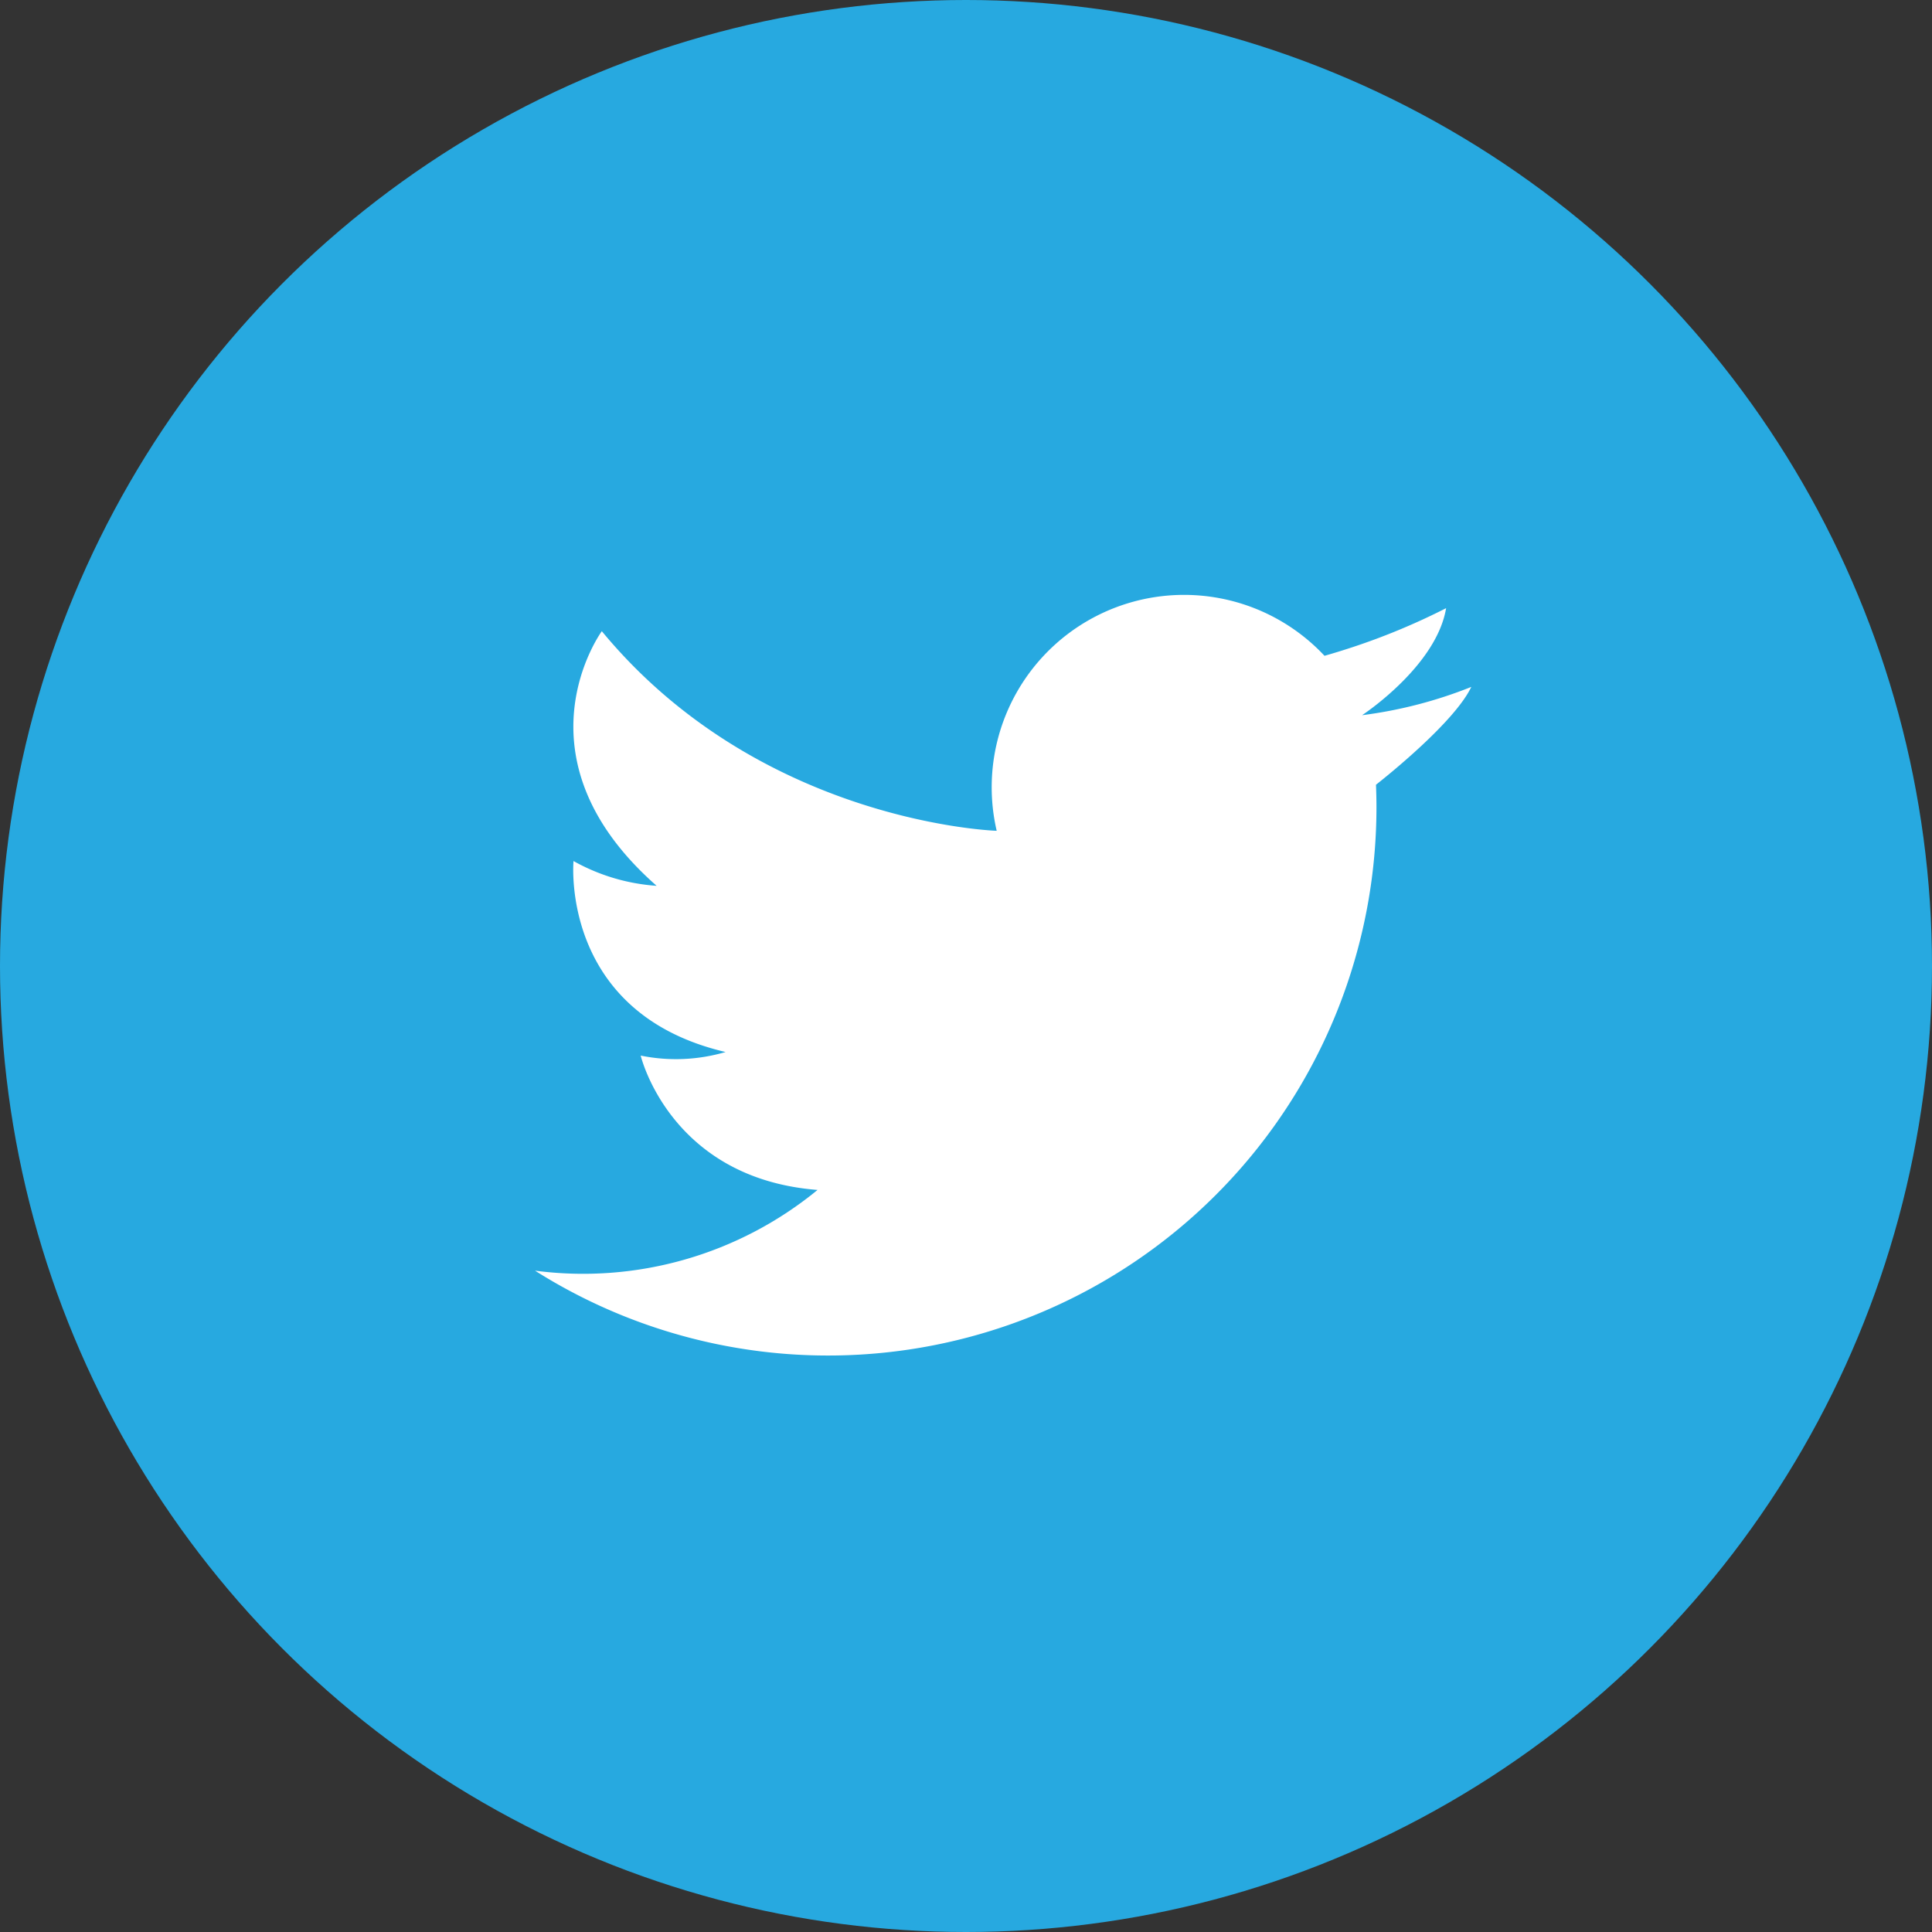 <svg xmlns="http://www.w3.org/2000/svg" width="130" height="130" viewBox="0 0 130 130"><rect x="0" y="0" width="130" height="130" fill="#333333" stroke="none"/><defs><style>.a{fill:#27a9e0;}.b{fill:#fff;}</style></defs><g transform="translate(-795 -9857)"><circle class="a" cx="65" cy="65" r="65" transform="translate(795 9857)"/><path class="b" d="M4.635,52.842l0,0A36.9,36.9,0,0,0,61.254,21.661c0-.507-.012-1.014-.032-1.516.739-.58,5.3-4.234,6.413-6.582a29.912,29.912,0,0,1-7.324,1.9l-.022,0,.02-.012c.333-.223,5-3.4,5.632-7.187a44.818,44.818,0,0,1-6.283,2.62c-.607.2-1.244.4-1.9.585A12.944,12.944,0,0,0,35.7,23.245c-1-.039-16.217-.894-26.57-13.431,0,0-6.188,8.448,3.688,17.133A13.309,13.309,0,0,1,7.226,25.28s-.95,10.233,10.233,12.85a11.872,11.872,0,0,1-5.713.24s1.964,8.266,11.9,9.04A24.863,24.863,0,0,1,4.635,52.842Z" transform="translate(826.365 9889.658)"/></g></svg>